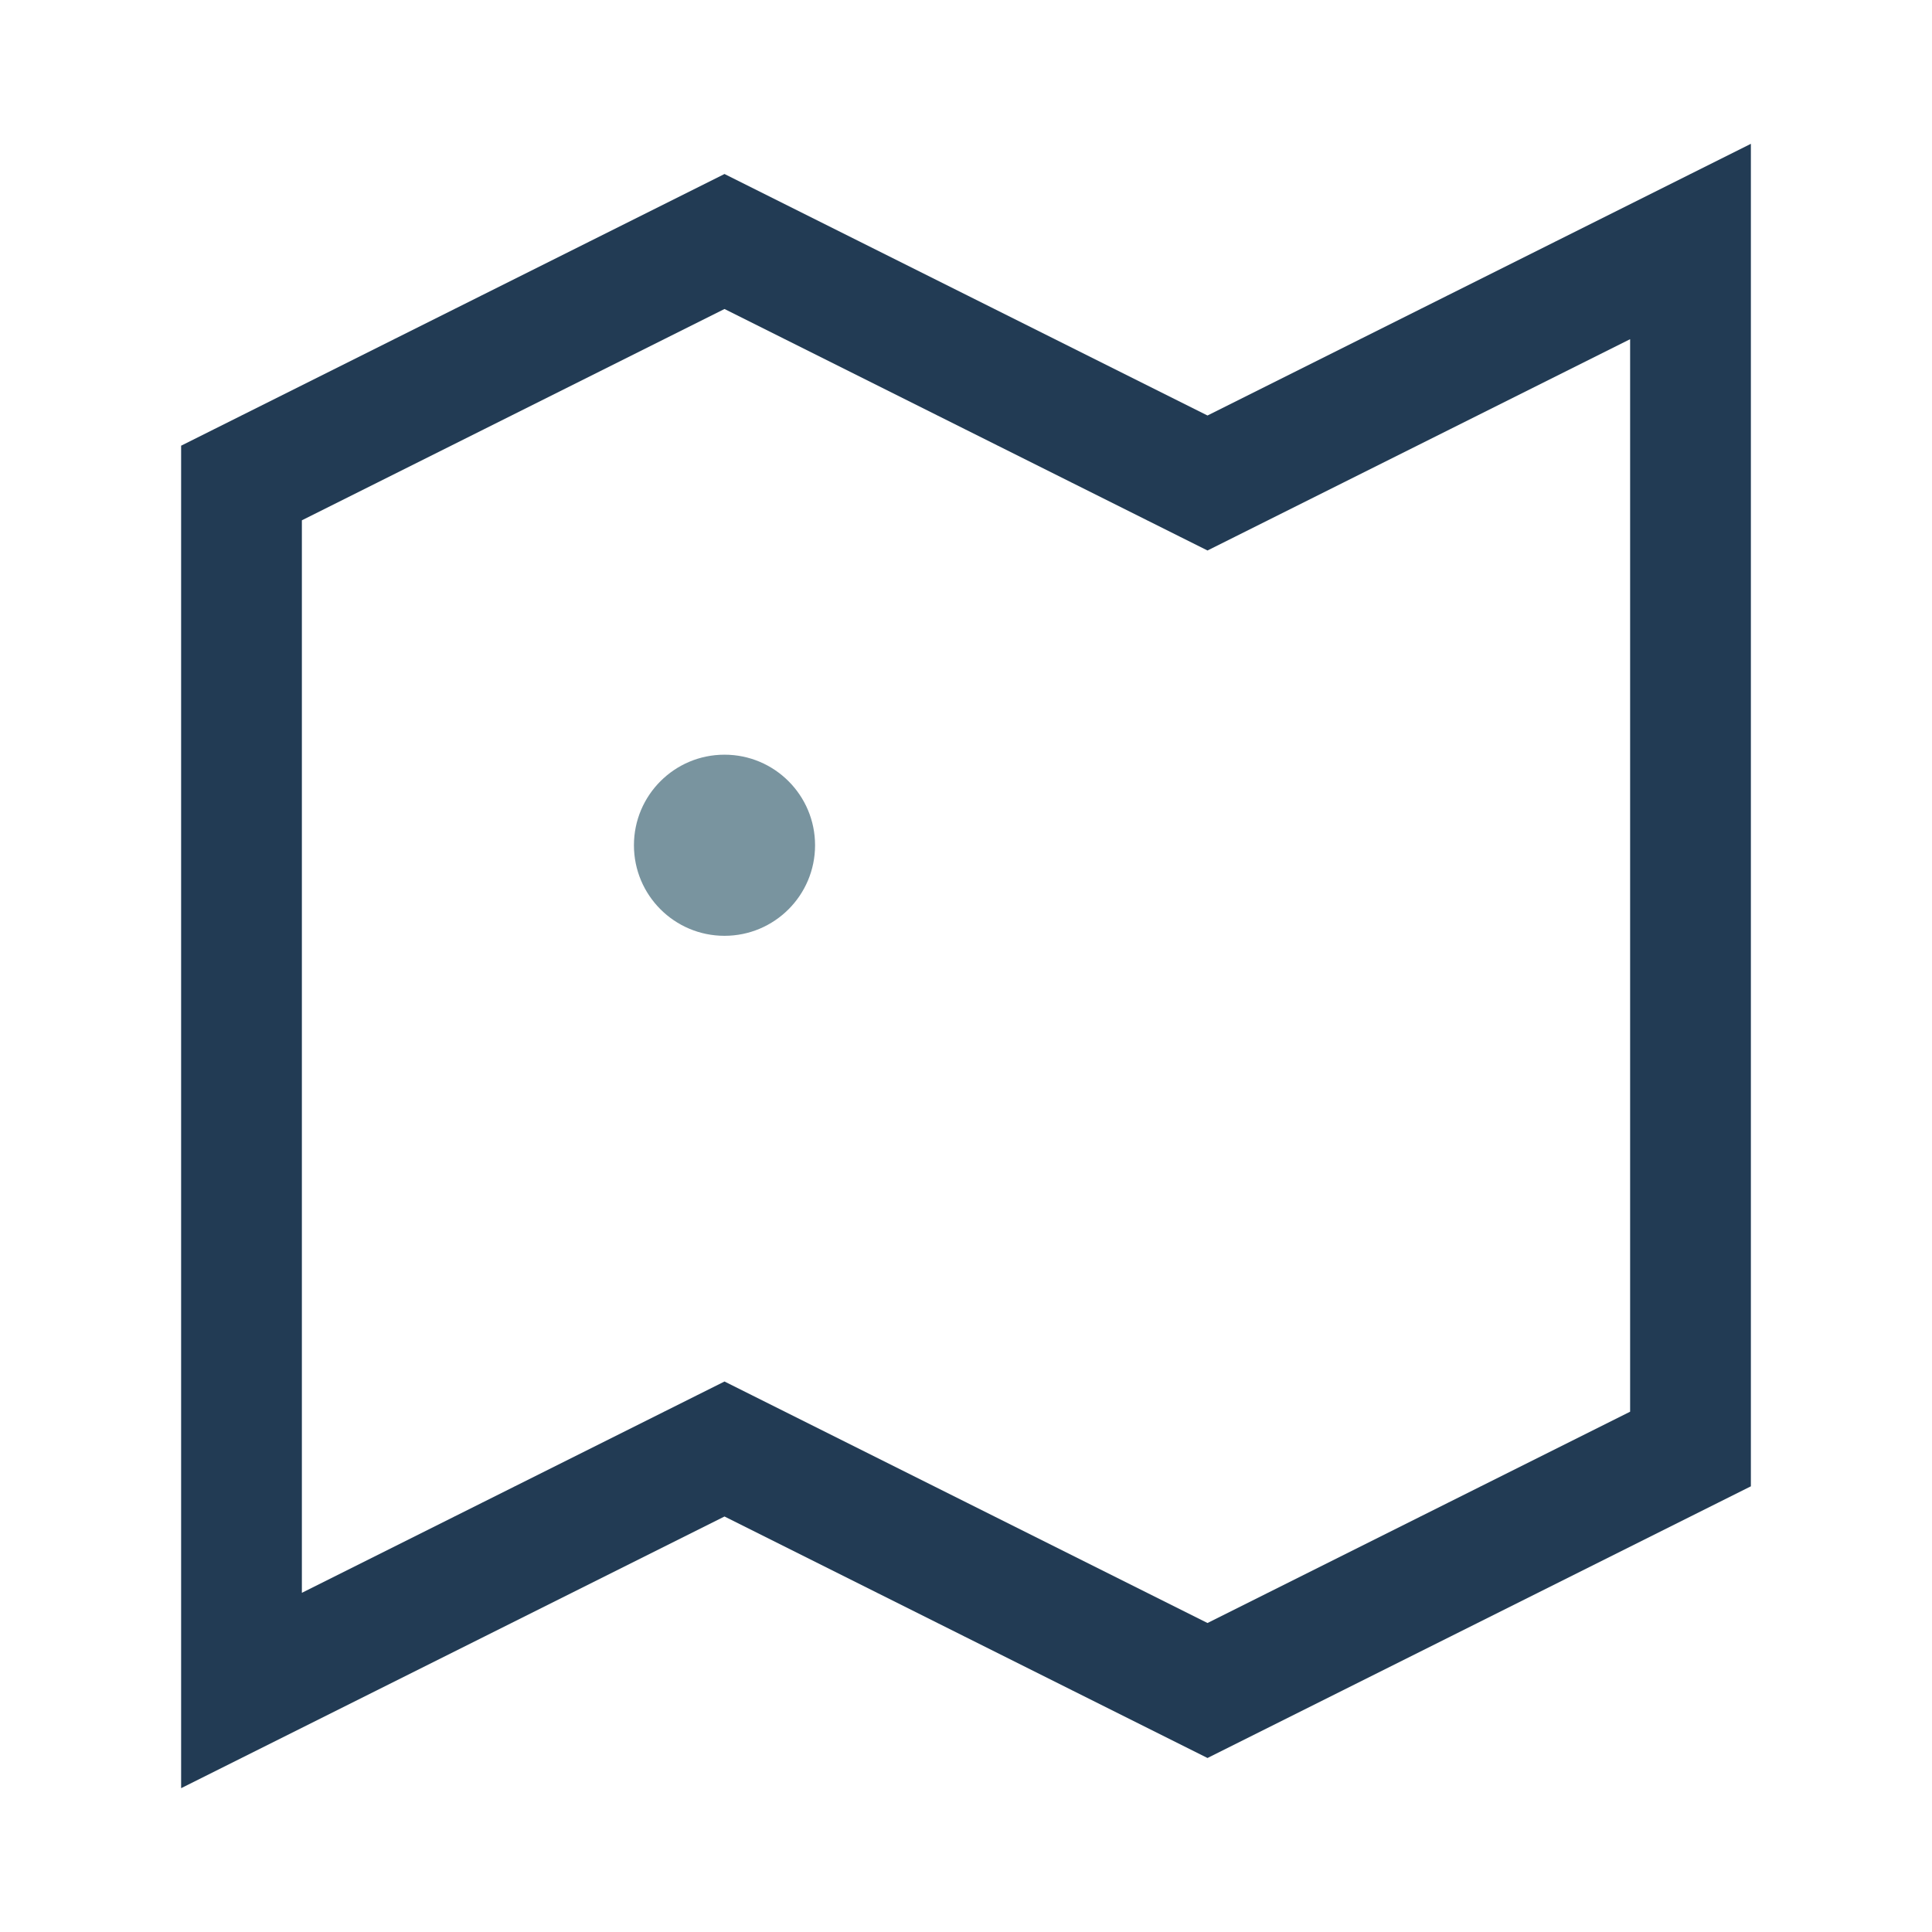 <?xml version="1.0" encoding="UTF-8"?>
<svg xmlns="http://www.w3.org/2000/svg" width="32" height="32" viewBox="0 0 32 32"><path fill="none" stroke="#223B54" stroke-width="2" d="M4 8l8-4 8 4 8-4v20l-8 4-8-4-8 4V8z"/><circle fill="#79949F" cx="12" cy="14" r="1.5"/></svg>
